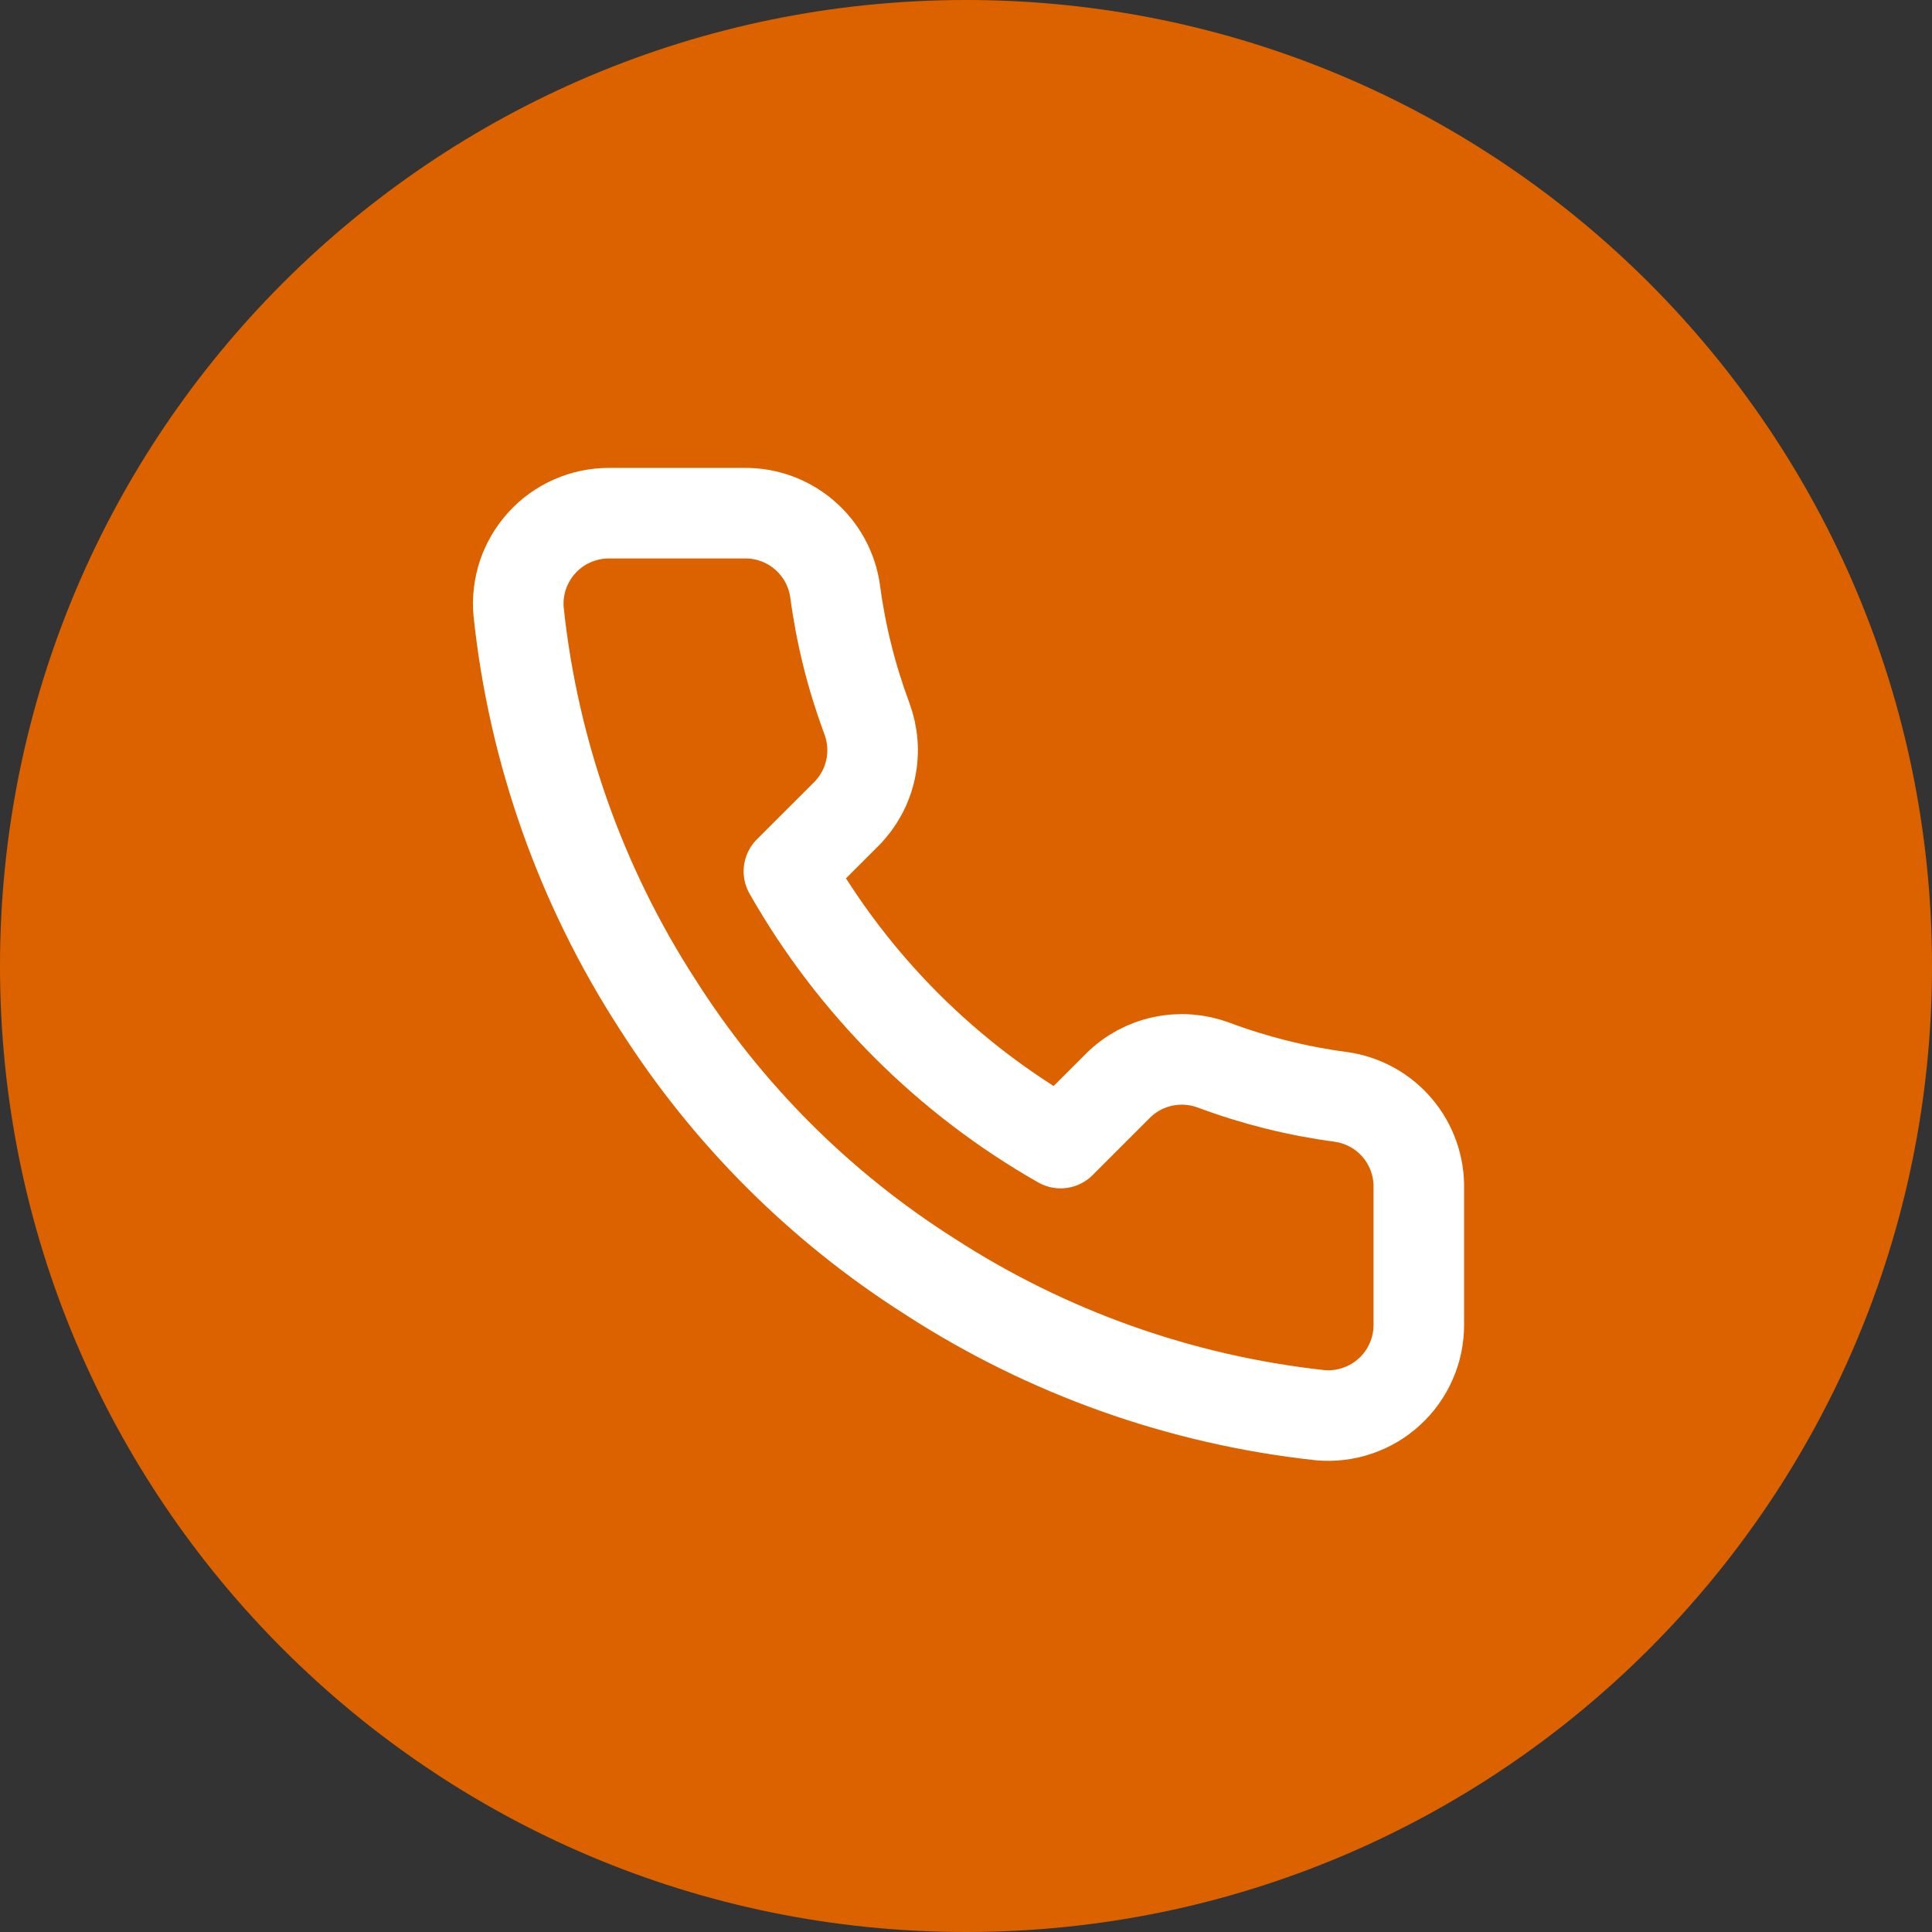 <svg width="32" height="32" viewBox="0 0 32 32" fill="none" xmlns="http://www.w3.org/2000/svg">
<rect x="0" y="0" width="32" height="32" fill="#333333" stroke="none"/>
<path fill-rule="evenodd" clip-rule="evenodd" d="M0 16C0 7.163 7.163 0 16 0C24.837 0 32 7.163 32 16C32 24.837 24.837 32 16 32C7.163 32 0 24.837 0 16Z" fill="#DC6200"/>
<g clip-path="url(#clip0_2481_15241)">
<path d="M23.5 19.69V21.94C23.501 22.149 23.458 22.356 23.374 22.547C23.291 22.738 23.168 22.91 23.014 23.051C22.86 23.193 22.678 23.3 22.48 23.367C22.283 23.434 22.073 23.459 21.865 23.44C19.557 23.189 17.34 22.401 15.392 21.137C13.58 19.986 12.044 18.45 10.892 16.637C9.625 14.681 8.836 12.453 8.59 10.135C8.571 9.928 8.596 9.719 8.662 9.521C8.729 9.324 8.836 9.143 8.976 8.989C9.116 8.835 9.287 8.712 9.478 8.628C9.668 8.544 9.874 8.5 10.082 8.5H12.332C12.696 8.496 13.049 8.625 13.325 8.863C13.601 9.1 13.781 9.43 13.832 9.79C13.927 10.51 14.104 11.217 14.357 11.898C14.458 12.166 14.48 12.458 14.42 12.738C14.361 13.019 14.222 13.276 14.02 13.48L13.067 14.432C14.135 16.31 15.69 17.865 17.567 18.933L18.52 17.98C18.724 17.778 18.981 17.639 19.262 17.58C19.542 17.52 19.834 17.542 20.102 17.642C20.783 17.896 21.49 18.073 22.21 18.168C22.574 18.219 22.907 18.402 23.145 18.683C23.383 18.964 23.509 19.322 23.5 19.69Z" stroke="white" stroke-width="1.5" stroke-linecap="round" stroke-linejoin="round"/>
</g>
<defs>
<clipPath id="clip0_2481_15241">
<rect width="18" height="18" fill="white" transform="translate(7 7)"/>
</clipPath>
</defs>
</svg>
